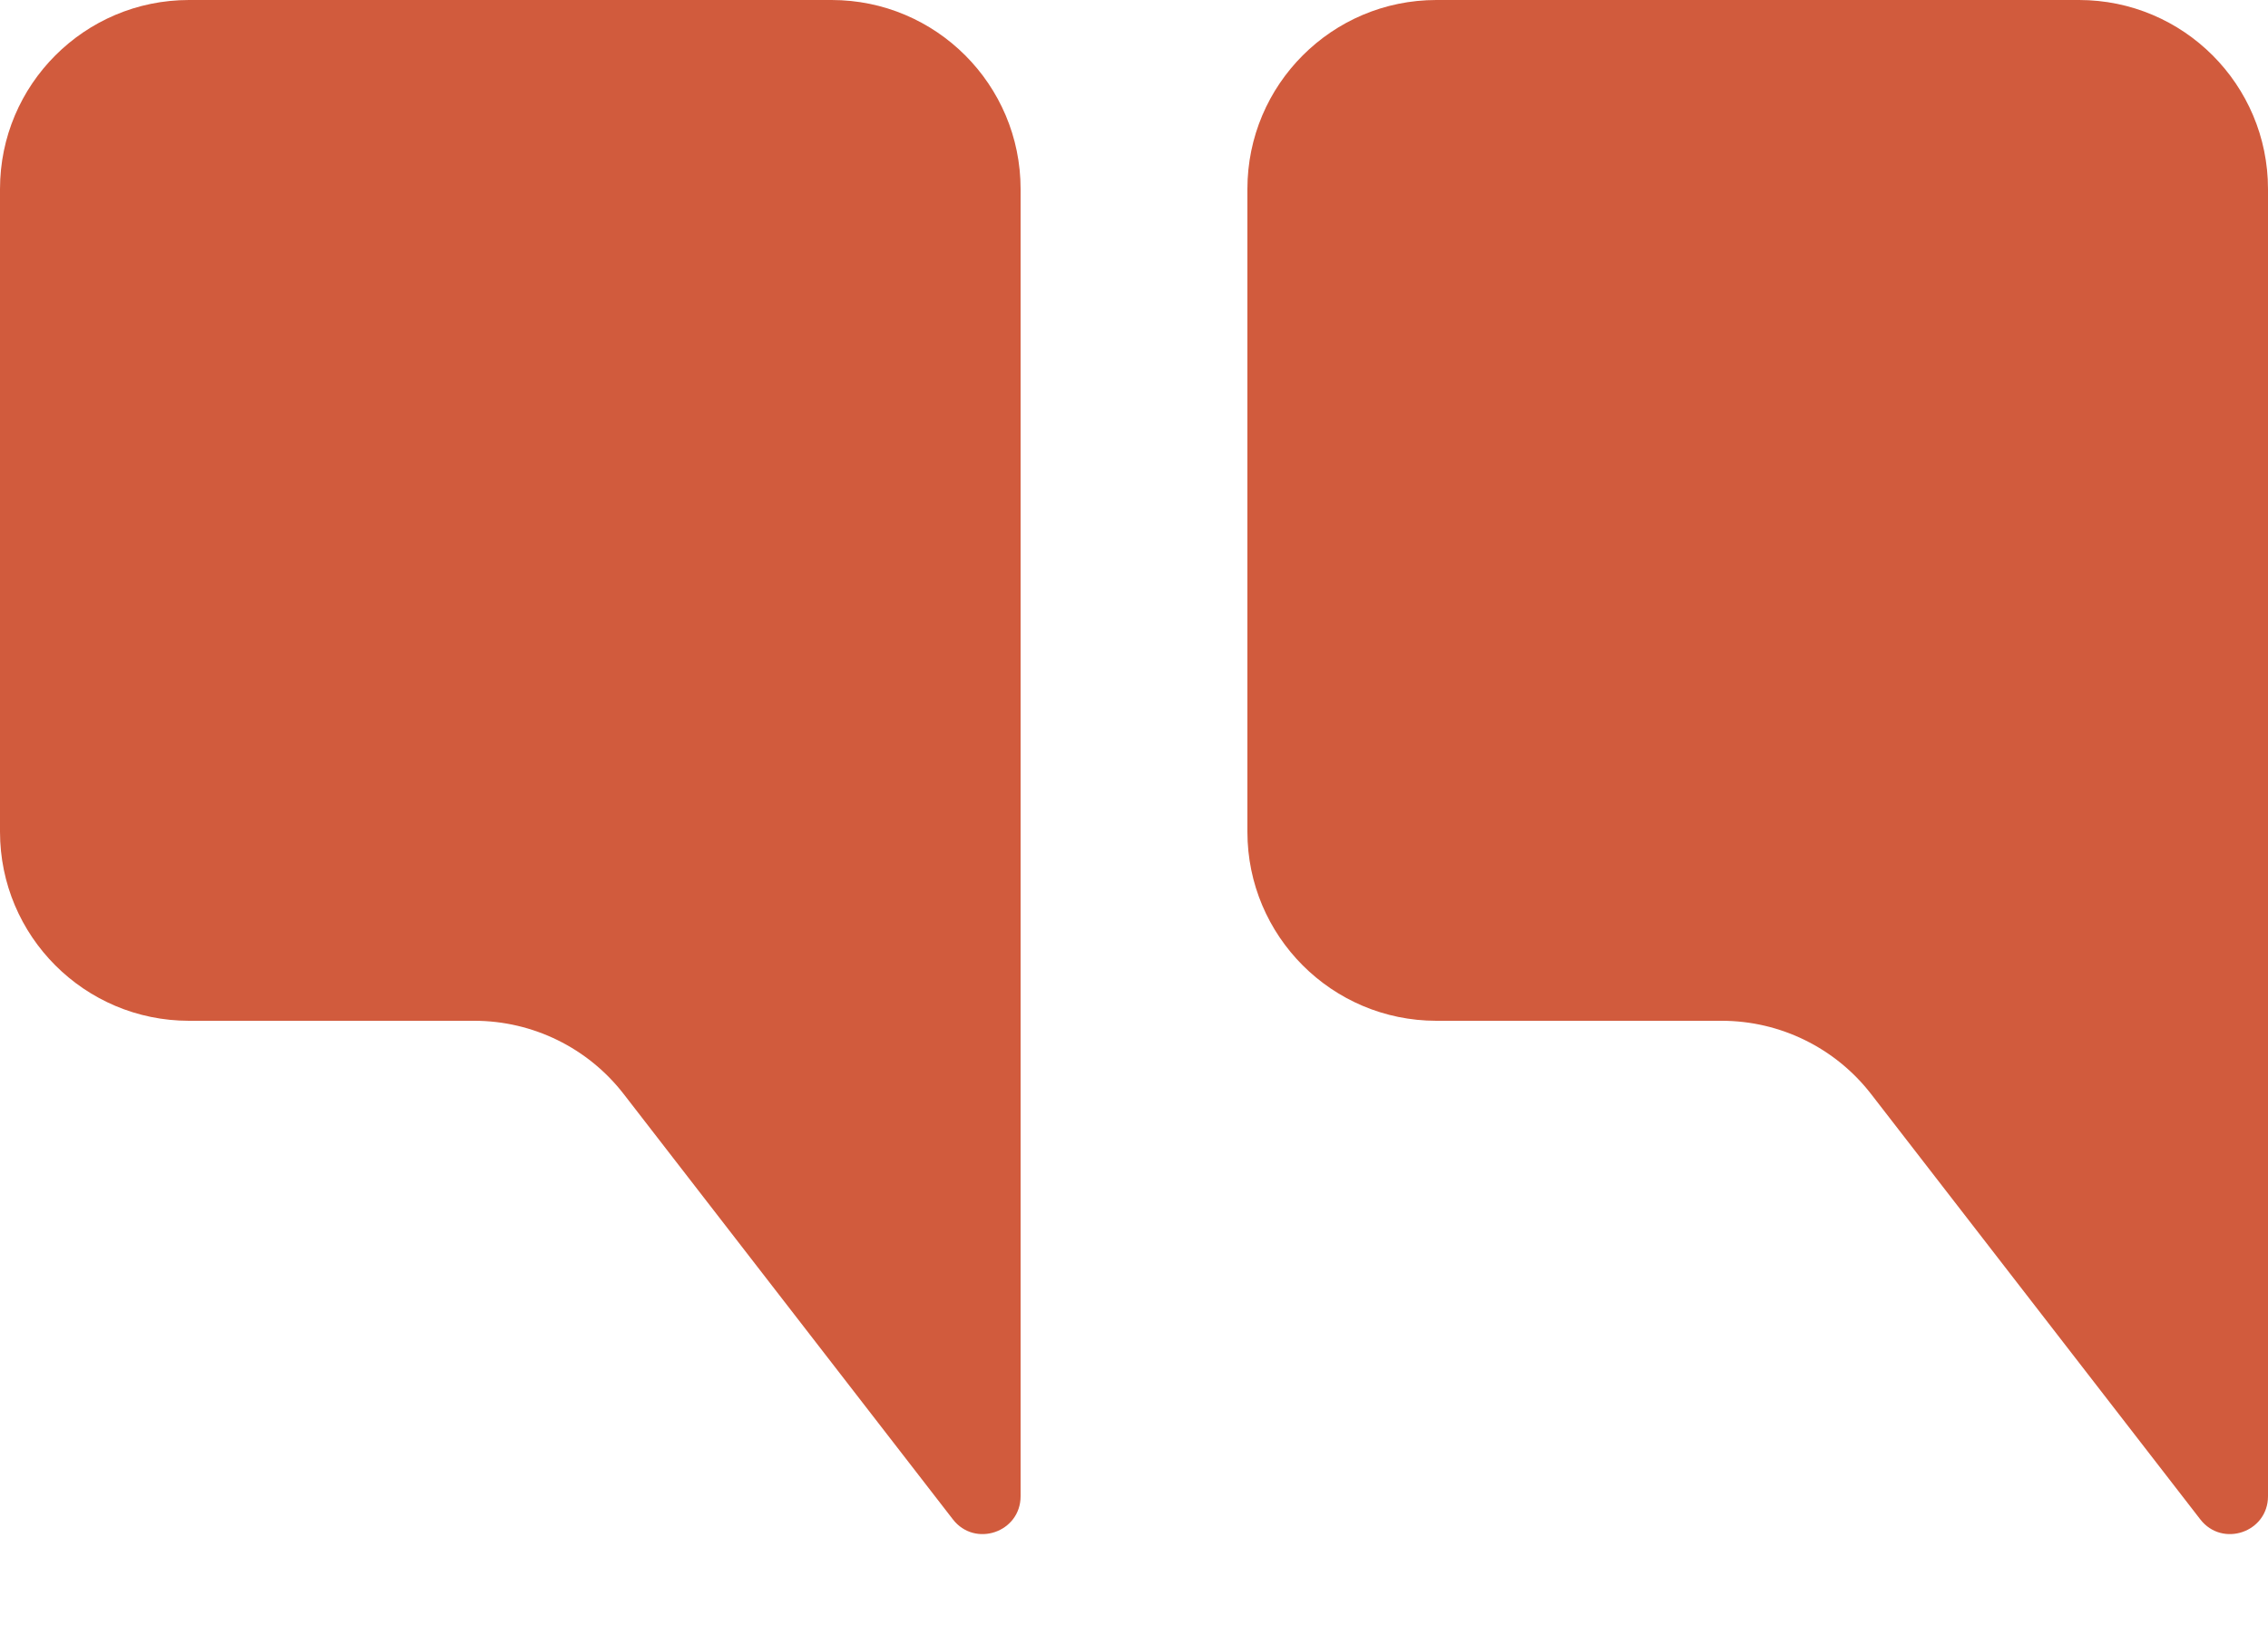 <svg width="60" height="43" viewBox="0 0 60 43" fill="none" xmlns="http://www.w3.org/2000/svg">
<path d="M0 5C0 2.239 2.239 0 5 0H22C24.761 0 27 2.239 27 5V39.575C27 40.529 25.793 40.941 25.209 40.188L16.501 28.939C15.554 27.716 14.095 27 12.548 27H5C2.239 27 0 24.761 0 22V5Z" fill="#D15B3D"/>
<path d="M33 5C33 2.239 35.239 0 38 0H55C57.761 0 60 2.239 60 5V39.575C60 40.529 58.793 40.941 58.209 40.188L49.501 28.939C48.554 27.716 47.094 27 45.548 27H38C35.239 27 33 24.761 33 22V5Z" fill="#D15B3D"/>
</svg>
